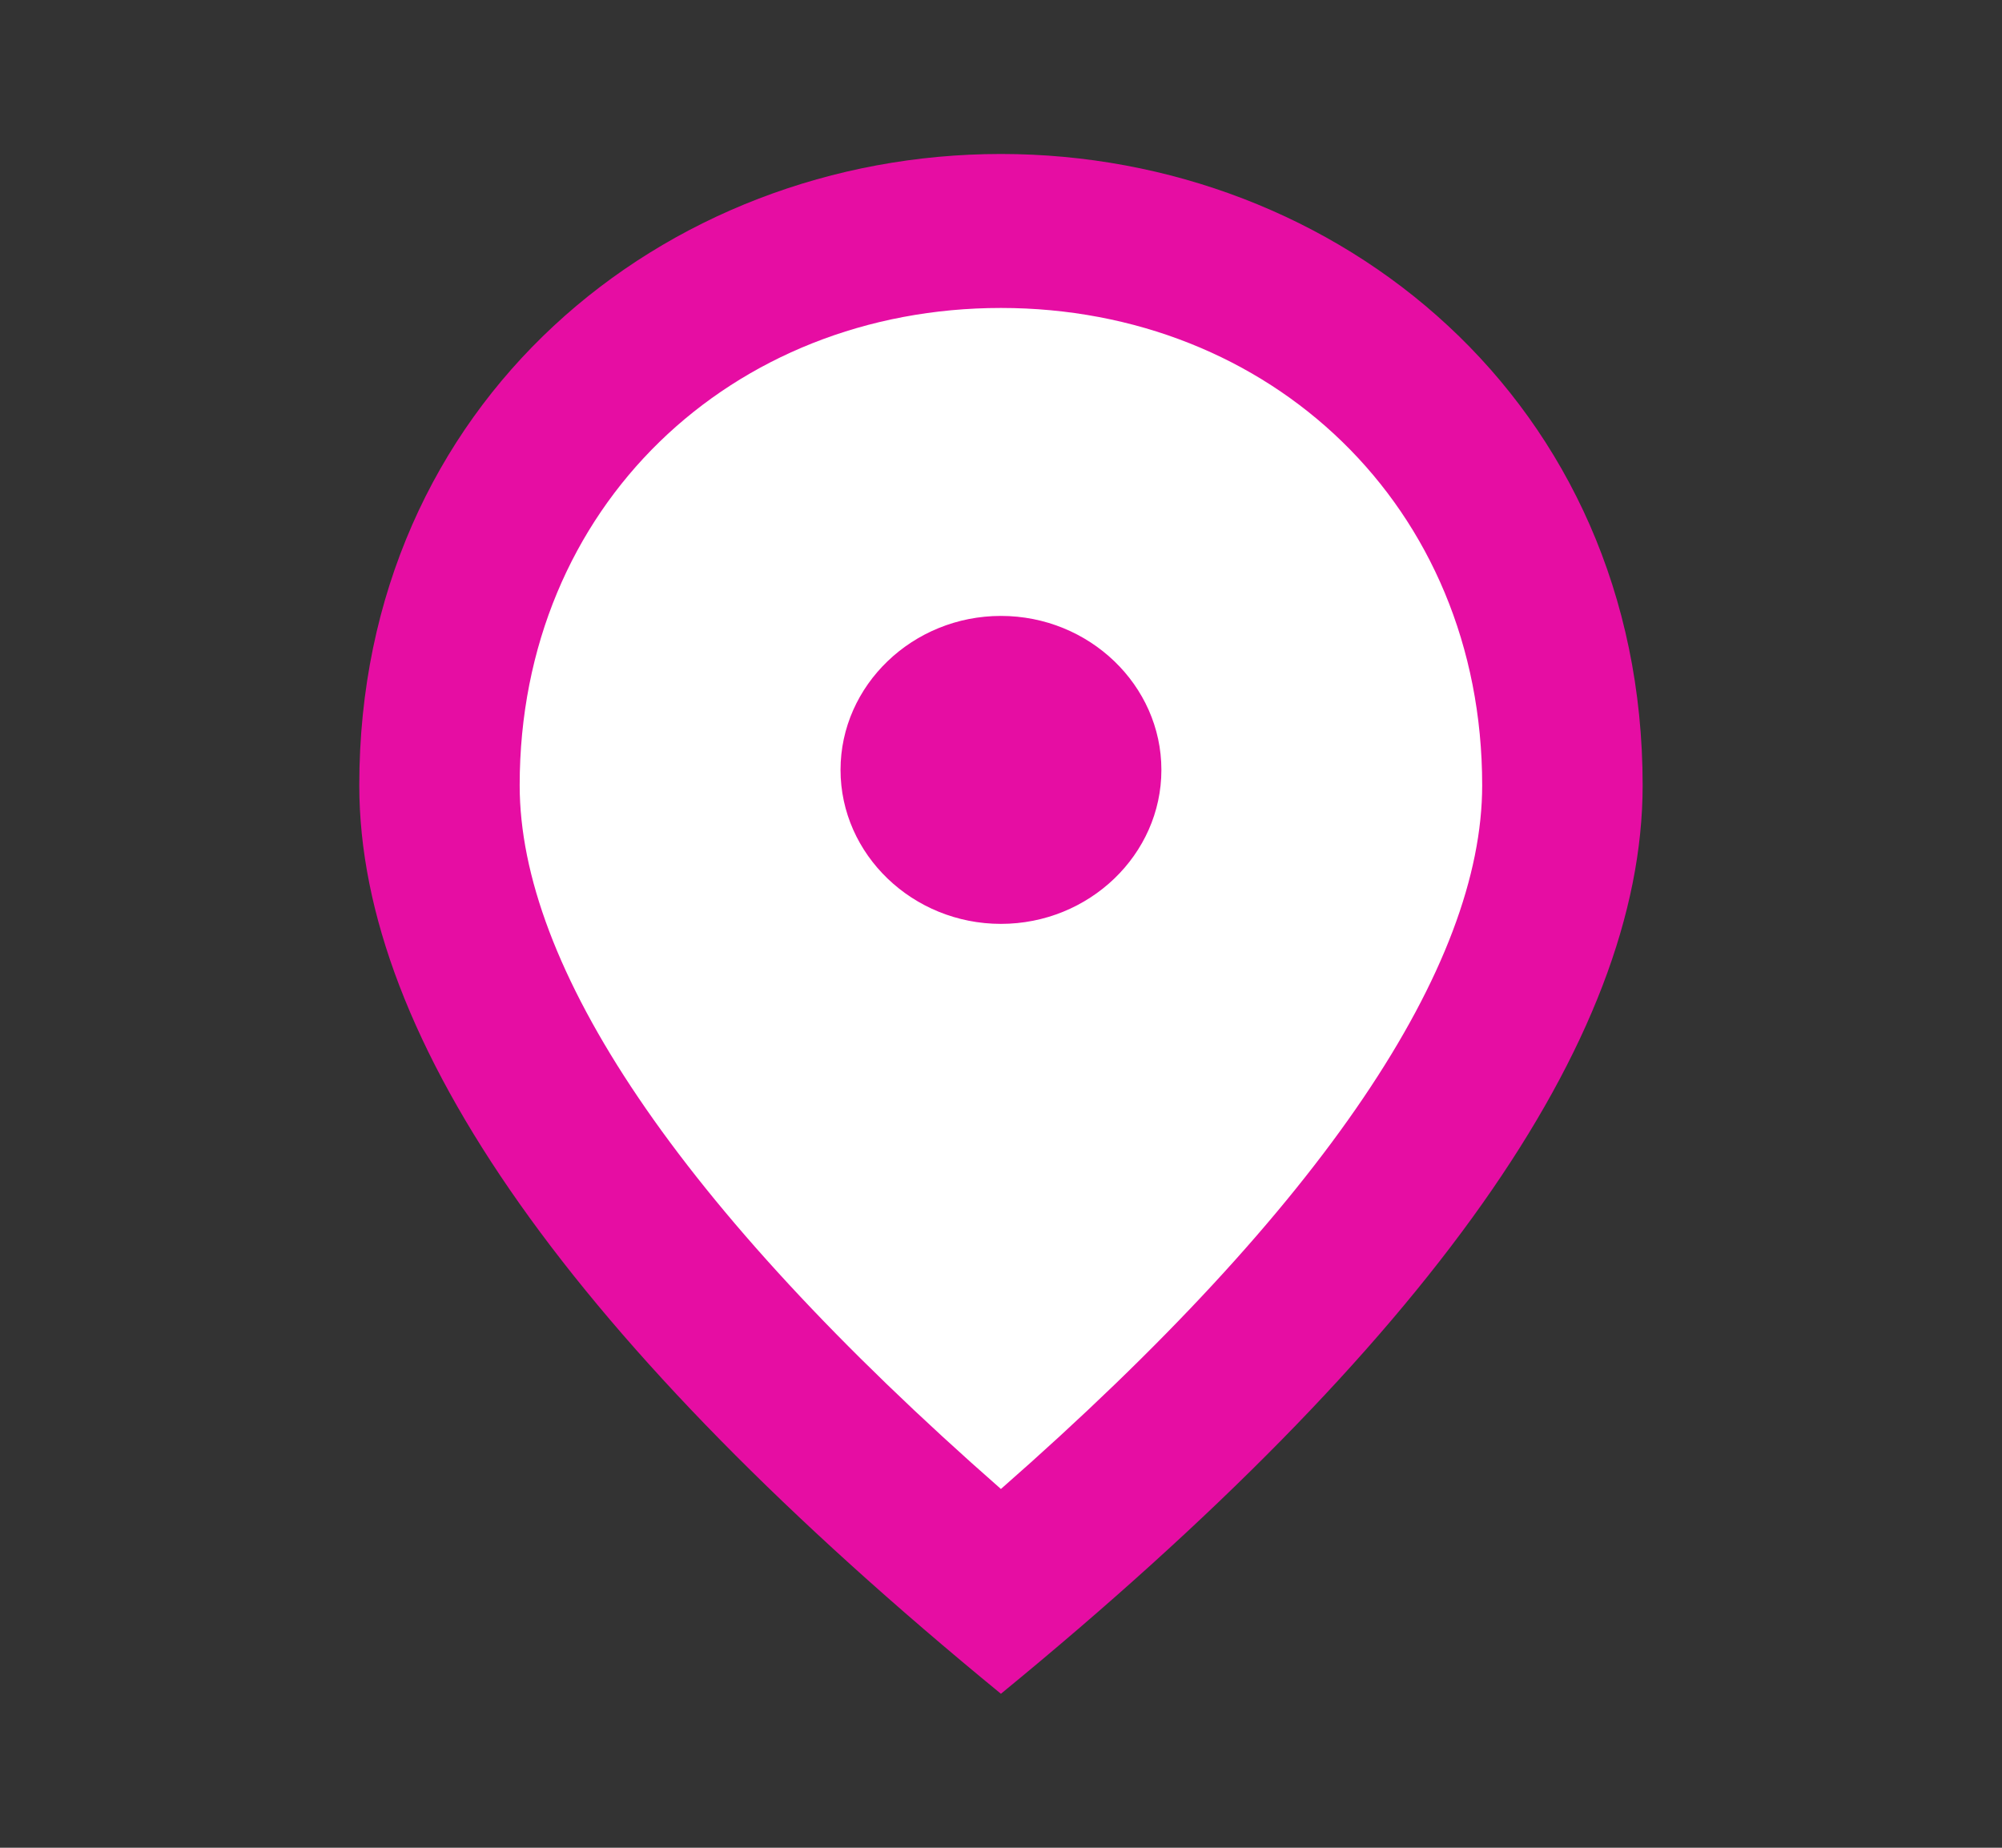 <?xml version="1.0" encoding="UTF-8"?>
<svg xmlns="http://www.w3.org/2000/svg" width="26" height="24" viewBox="0 0 26 24" fill="none">
  <rect x="0" y="0" width="26" height="24" fill="#333333" stroke="none"/>
  <g clip-path="url(#clip0_454_8644)">
    <path d="M19.77 10.2C19.77 12.77 17.583 15.99 13.354 19.71L12.999 20.01L12.645 19.7C8.416 15.99 6.229 12.77 6.229 10.2C6.229 6.36 9.166 3.5 12.999 3.5C16.833 3.5 19.77 6.35 19.77 10.2Z" fill="white"></path>
    <path d="M12.999 2C17.374 2 21.333 5.22 21.333 10.2C21.333 13.52 18.551 17.45 12.999 22C7.447 17.45 4.666 13.52 4.666 10.2C4.666 5.22 8.624 2 12.999 2ZM19.249 10.2C19.249 6.57 16.489 4 12.999 4C9.51 4 6.749 6.57 6.749 10.2C6.749 12.54 8.781 15.64 12.999 19.34C17.218 15.64 19.249 12.54 19.249 10.2ZM12.999 12C11.854 12 10.916 11.1 10.916 10C10.916 8.9 11.854 8 12.999 8C14.145 8 15.083 8.9 15.083 10C15.083 11.1 14.145 12 12.999 12Z" fill="#E60DA3"></path>
  </g>
  <defs>
    <clipPath id="clip0_454_8644">
      <rect width="25" height="24" fill="white" transform="translate(0.5)"></rect>
    </clipPath>
  </defs>
</svg>
